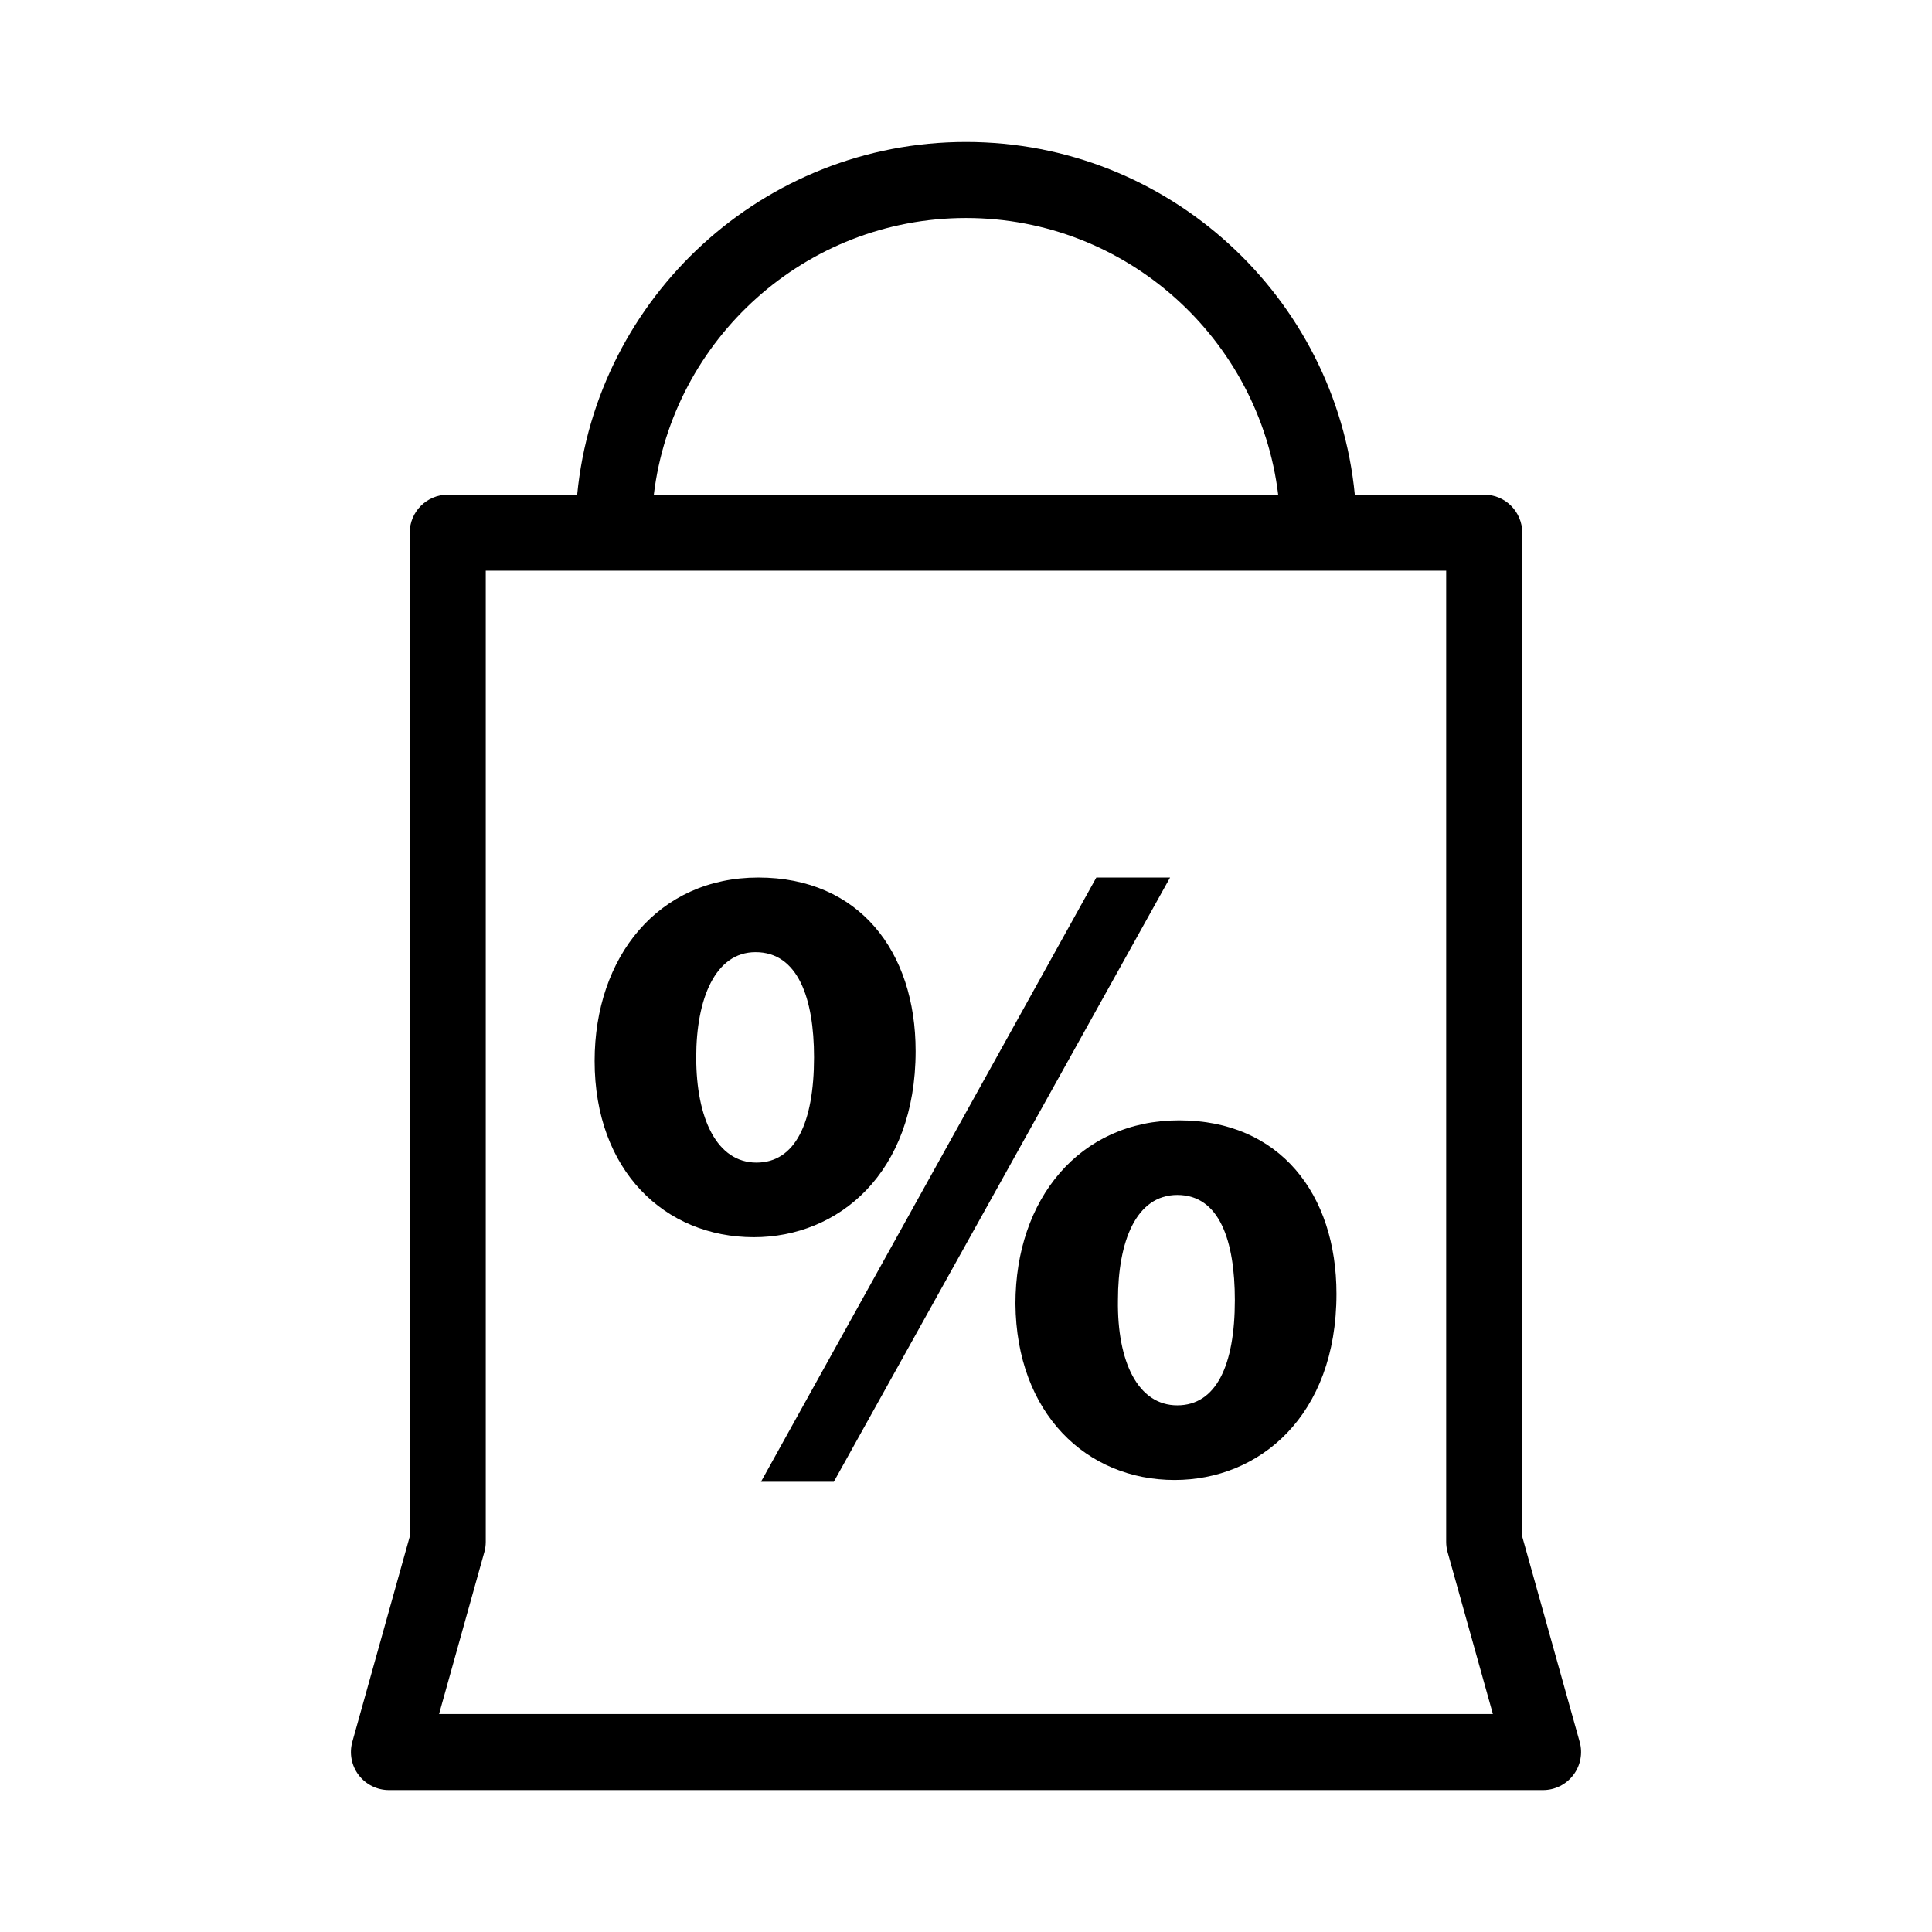 <?xml version="1.0" encoding="UTF-8"?>
<!-- Uploaded to: SVG Repo, www.svgrepo.com, Generator: SVG Repo Mixer Tools -->
<svg fill="#000000" width="800px" height="800px" version="1.1" viewBox="144 144 512 512" xmlns="http://www.w3.org/2000/svg">
 <g>
  <path d="m562.62 605.59-15.211-54.371v-266.05c0-5.562-4.516-10.078-10.078-10.078h-34.293c-5.09-52.379-49.348-93.469-103.04-93.469s-97.957 41.086-103.04 93.473h-34.297c-5.562 0-10.078 4.516-10.078 10.078v266.04l-15.211 54.383c-0.848 3.039-0.227 6.297 1.676 8.805 1.906 2.508 4.875 3.984 8.027 3.984h305.84c3.148 0 6.121-1.477 8.027-3.984 1.914-2.519 2.531-5.777 1.688-8.809zm-162.62-403.82c42.57 0 77.734 32.078 82.73 73.32h-165.46c4.996-41.242 40.156-73.32 82.73-73.32zm-139.64 396.46 12-42.926c0.246-0.887 0.371-1.797 0.371-2.715v-257.35h254.52v257.36c0 0.918 0.125 1.828 0.371 2.715l12.004 42.914z"/>
  <path d="m456.47 440.9c-26.449 0-43.367 20.957-43.367 48.609 0.238 29.07 18.824 46.703 42.176 46.703 22.406 0 42.898-16.914 42.898-49.328 0-26.453-15.012-45.984-41.707-45.984zm-0.473 75.531c-10.488 0-15.965-11.672-15.73-27.875 0-15.492 4.766-27.879 15.73-27.879 11.199 0 15.25 12.156 15.25 27.879 0 17.391-5.008 27.875-15.25 27.875z"/>
  <path d="m434.54 376.56-88.879 160.13h19.301l89.121-160.13z"/>
  <path d="m386.65 422.54c0-26.441-15.008-45.984-41.699-45.984-26.449 0-43.367 20.969-43.367 48.609 0 29.07 18.586 46.707 42.18 46.707 22.391 0.008 42.887-16.914 42.887-49.332zm-42.18 29.559c-10.488 0-15.965-11.68-15.965-27.887 0-15.488 5.004-27.879 15.73-27.879 11.199 0 15.492 12.152 15.492 27.879-0.008 17.395-5.008 27.887-15.258 27.887z"/>
 </g>
</svg>